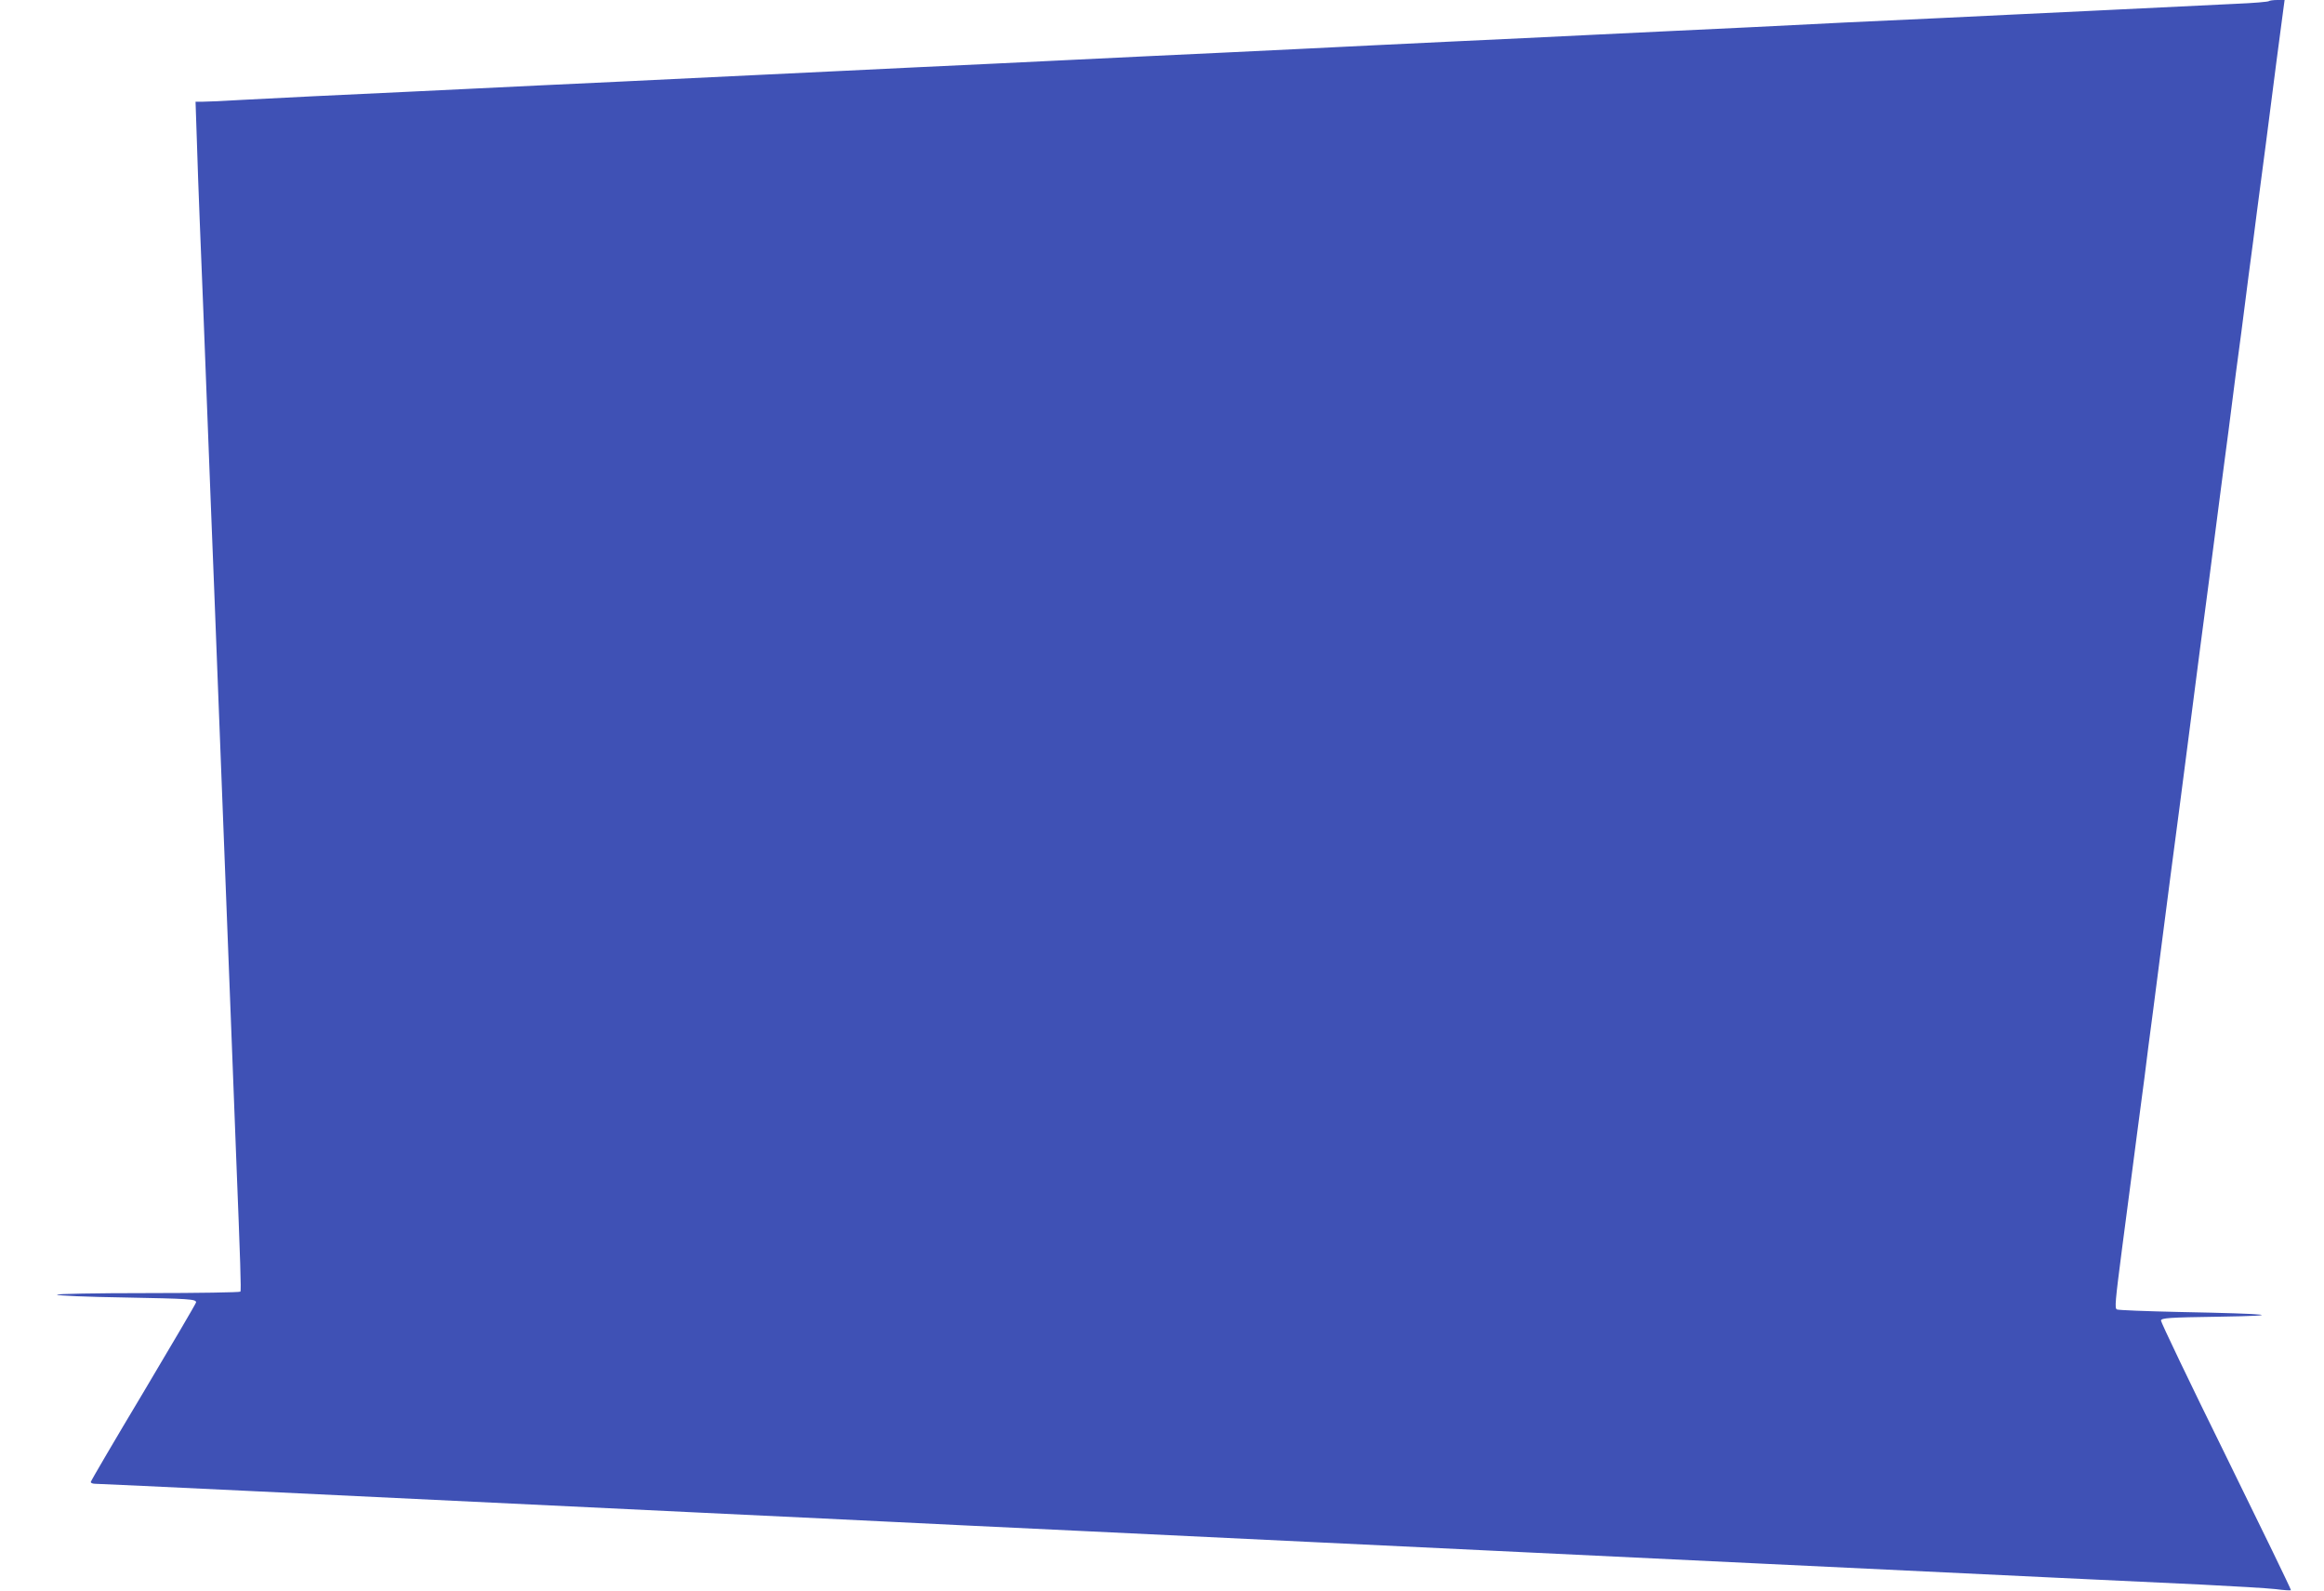<?xml version="1.0" standalone="no"?>
<!DOCTYPE svg PUBLIC "-//W3C//DTD SVG 20010904//EN"
 "http://www.w3.org/TR/2001/REC-SVG-20010904/DTD/svg10.dtd">
<svg version="1.0" xmlns="http://www.w3.org/2000/svg"
 width="1280pt" height="876pt" viewBox="0 0 1280 876"
 preserveAspectRatio="xMidYMid meet">
<g transform="translate(0,876) scale(0.1,-0.1)"
fill="#3f51b5" stroke="none">
<path d="M12497 8754 c-3 -4 -86 -11 -184 -15 -200 -10 -498 -24 -803 -39
-113 -5 -302 -14 -420 -20 -118 -6 -305 -15 -415 -20 -110 -5 -342 -16 -515
-24 -173 -9 -407 -20 -520 -26 -113 -5 -302 -14 -420 -20 -118 -6 -305 -15
-415 -20 -110 -5 -296 -14 -412 -20 -117 -5 -309 -15 -425 -20 -117 -6 -304
-15 -415 -20 -112 -6 -294 -14 -405 -20 -112 -5 -299 -14 -415 -20 -117 -5
-309 -15 -425 -20 -117 -6 -303 -15 -413 -20 -110 -5 -296 -14 -412 -20 -117
-5 -309 -15 -425 -20 -117 -6 -303 -15 -413 -20 -110 -5 -297 -14 -415 -20
-118 -6 -305 -15 -415 -20 -110 -5 -296 -14 -413 -20 -116 -5 -308 -15 -425
-20 -116 -6 -302 -15 -412 -20 -196 -10 -403 -19 -840 -40 -121 -6 -298 -15
-393 -20 -95 -6 -191 -10 -214 -10 l-41 0 7 -207 c3 -115 11 -316 16 -448 13
-308 27 -680 40 -1015 6 -146 15 -379 20 -517 6 -139 14 -367 20 -505 5 -139
14 -372 20 -518 6 -146 15 -377 20 -515 5 -137 14 -369 20 -515 6 -146 15
-377 20 -515 5 -137 14 -369 20 -515 6 -146 15 -380 20 -520 24 -606 29 -754
24 -762 -3 -4 -232 -8 -510 -8 -290 0 -503 -4 -500 -9 3 -5 167 -12 363 -15
369 -7 403 -9 403 -27 0 -5 -131 -228 -290 -495 -160 -267 -290 -489 -290
-494 0 -6 11 -10 25 -10 14 0 400 -18 858 -40 1102 -53 1502 -72 2497 -120
459 -22 927 -44 1040 -50 113 -6 581 -28 1040 -50 459 -22 1022 -49 1250 -60
228 -11 791 -38 1250 -60 459 -22 1022 -49 1250 -60 1404 -67 2125 -102 2415
-115 182 -9 366 -20 409 -25 44 -6 81 -8 84 -6 2 3 -159 334 -357 737 -199
403 -360 740 -359 748 3 14 42 17 318 21 381 6 299 16 -217 26 -182 4 -337 10
-344 14 -12 8 -10 37 30 345 11 83 29 220 40 305 11 85 30 227 41 315 12 88
30 228 41 310 10 83 32 254 49 380 16 127 38 298 49 380 11 83 31 239 45 348
14 108 38 286 52 395 14 108 38 296 54 417 16 121 40 309 54 418 14 108 38
286 52 395 14 108 38 296 54 417 16 121 40 310 55 420 14 110 32 251 40 313 8
61 22 163 30 225 8 61 26 202 40 312 15 110 35 265 45 345 11 80 33 251 50
380 38 297 86 669 96 738 l7 52 -40 0 c-22 0 -43 -3 -46 -6z"/>
</g>
</svg>
